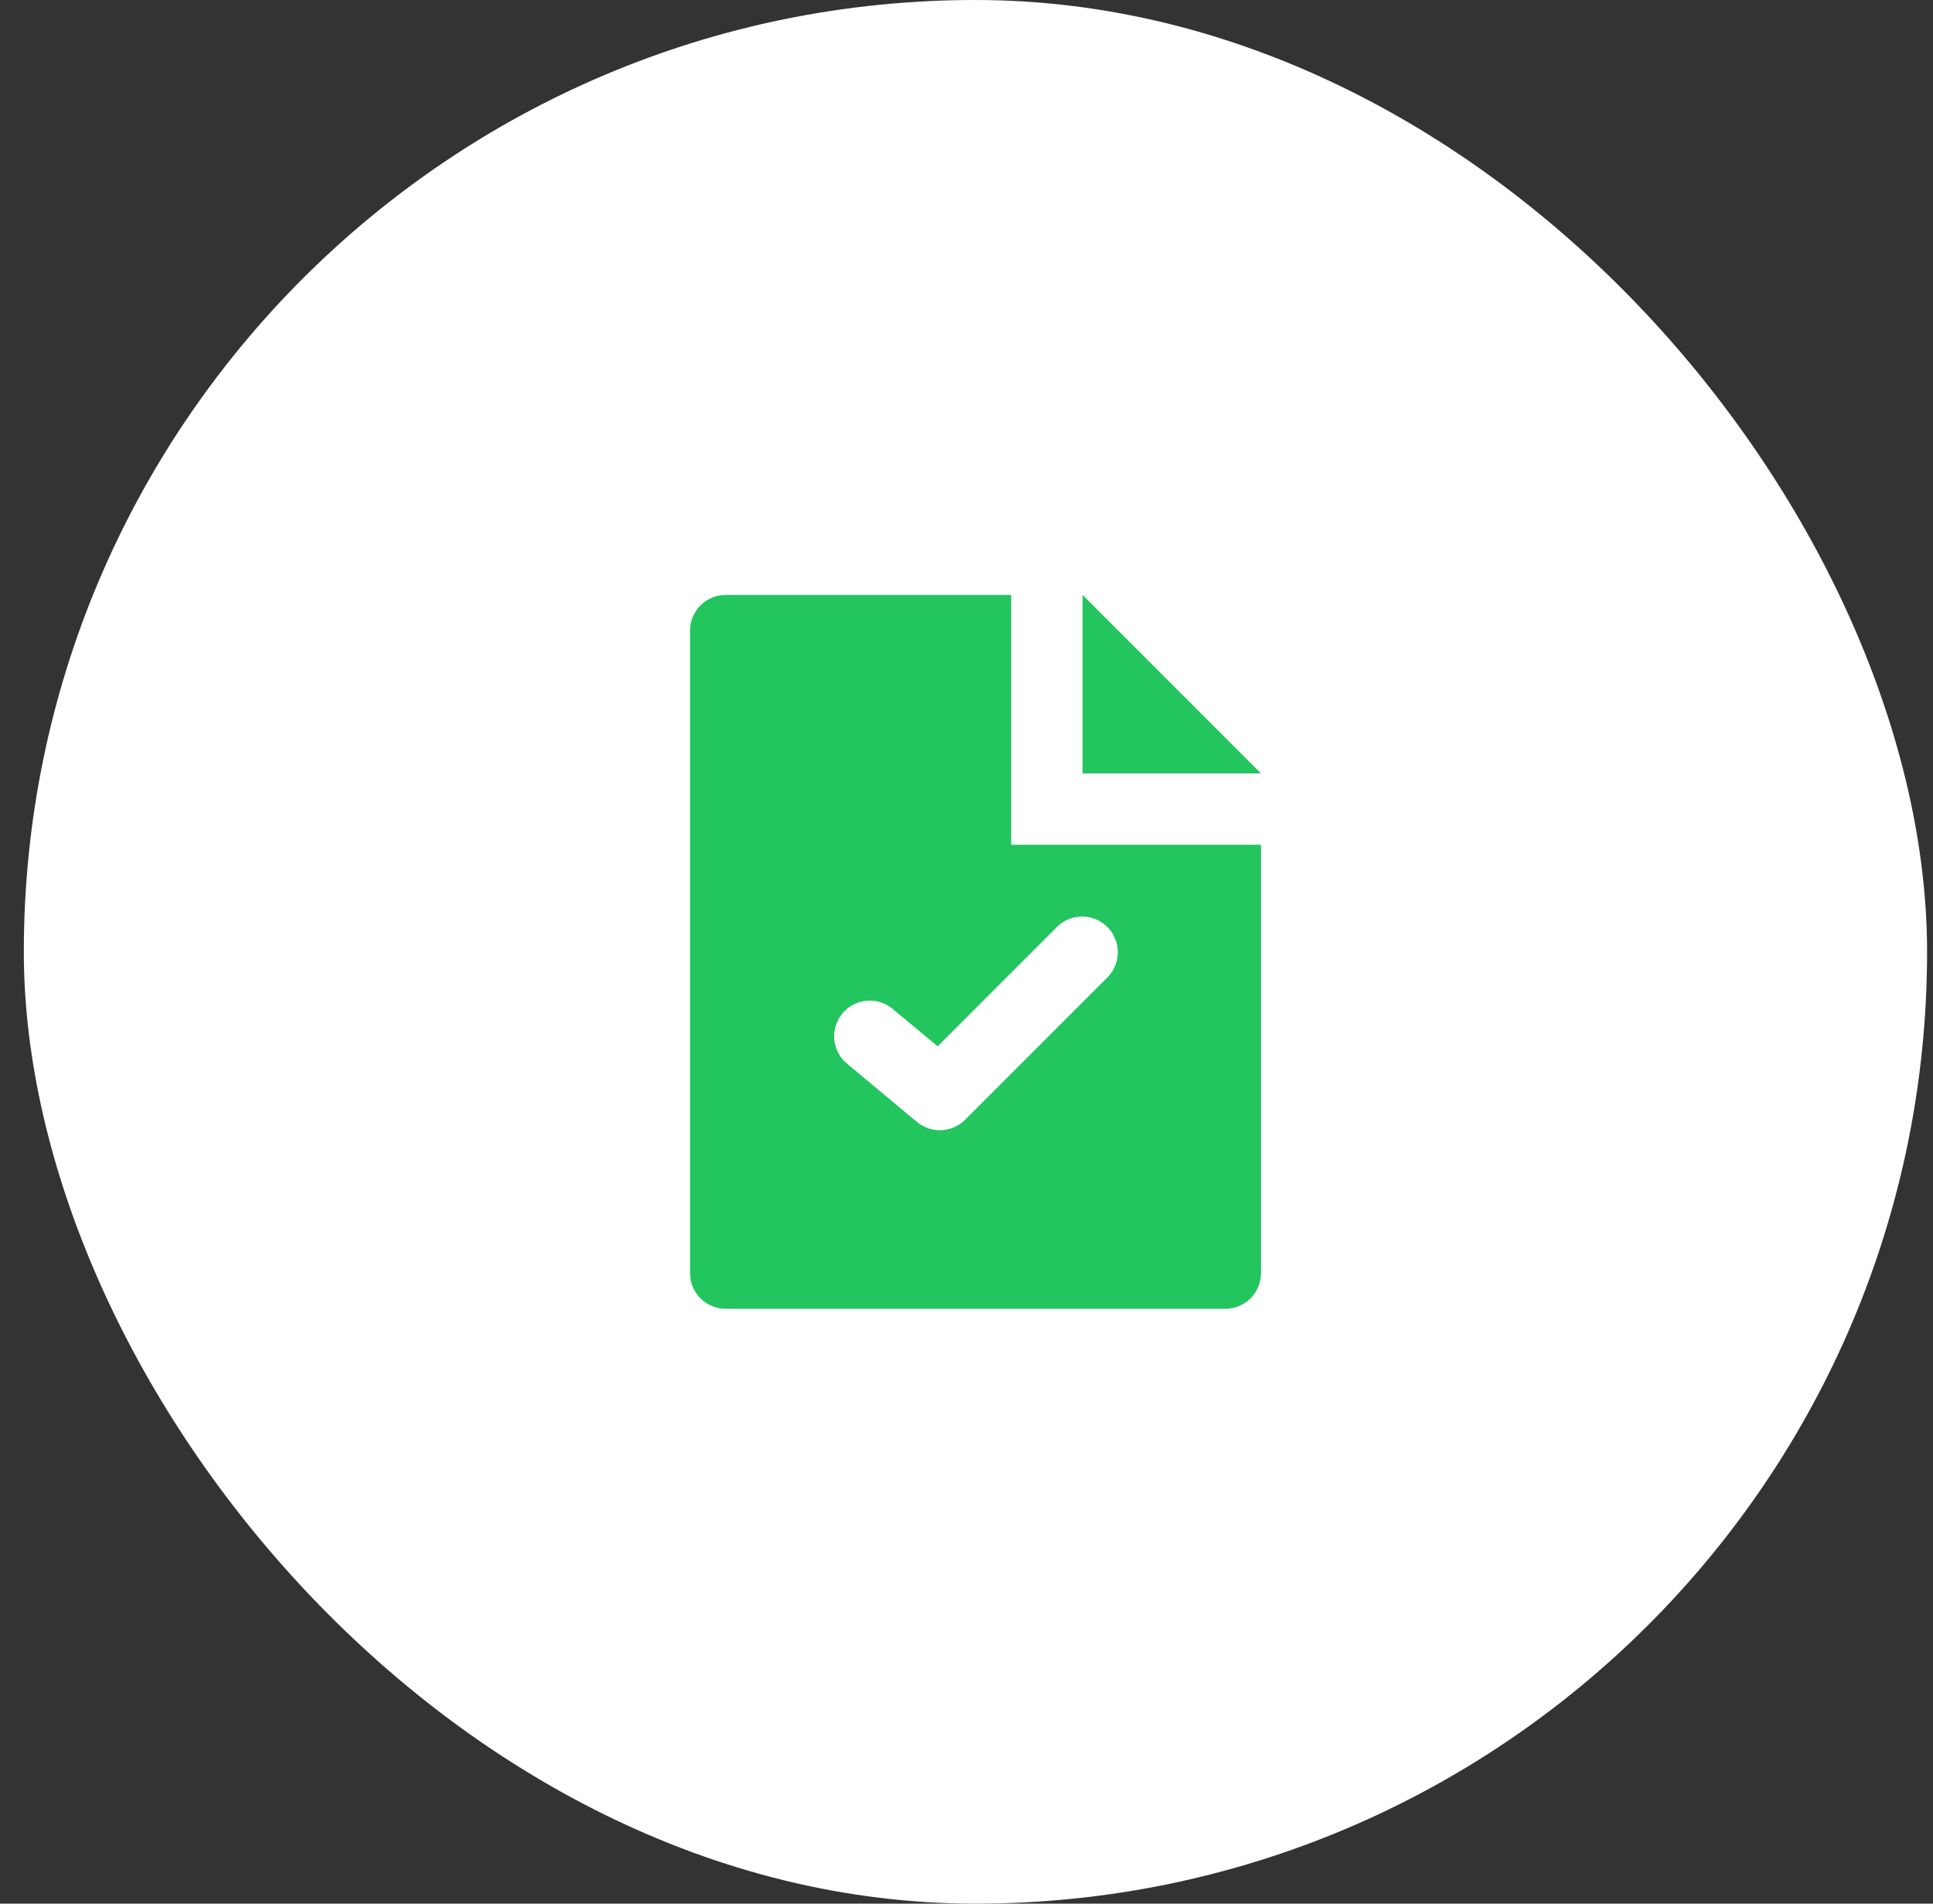 <svg width="65" height="64" viewBox="0 0 65 64" fill="none" xmlns="http://www.w3.org/2000/svg">
<rect x="0" y="0" width="65" height="64" fill="#333333" stroke="none"/>
<rect x="0.801" width="64" height="64" rx="32" fill="white"/>
<path d="M42.403 26.001H36.403V20.001L42.403 26.001ZM34.003 20.001V28.401H42.403V42.801C42.403 43.119 42.277 43.425 42.052 43.65C41.827 43.874 41.521 44.001 41.203 44.001H24.403C24.085 44.001 23.78 43.874 23.555 43.65C23.33 43.425 23.203 43.119 23.203 42.801V21.201C23.203 20.883 23.33 20.578 23.555 20.352C23.78 20.127 24.085 20.001 24.403 20.001H34.003ZM31.529 35.177L29.969 33.879C29.723 33.694 29.415 33.612 29.109 33.648C28.804 33.683 28.524 33.835 28.327 34.072C28.13 34.308 28.032 34.611 28.052 34.918C28.072 35.225 28.209 35.512 28.435 35.721L30.835 37.72C31.065 37.912 31.358 38.011 31.657 37.997C31.957 37.983 32.24 37.859 32.452 37.647L37.252 32.847C37.47 32.621 37.591 32.318 37.588 32.003C37.586 31.688 37.459 31.387 37.237 31.165C37.014 30.942 36.713 30.816 36.399 30.813C36.084 30.811 35.781 30.932 35.555 31.15L31.529 35.177Z" fill="#22C55E"/>
</svg>
